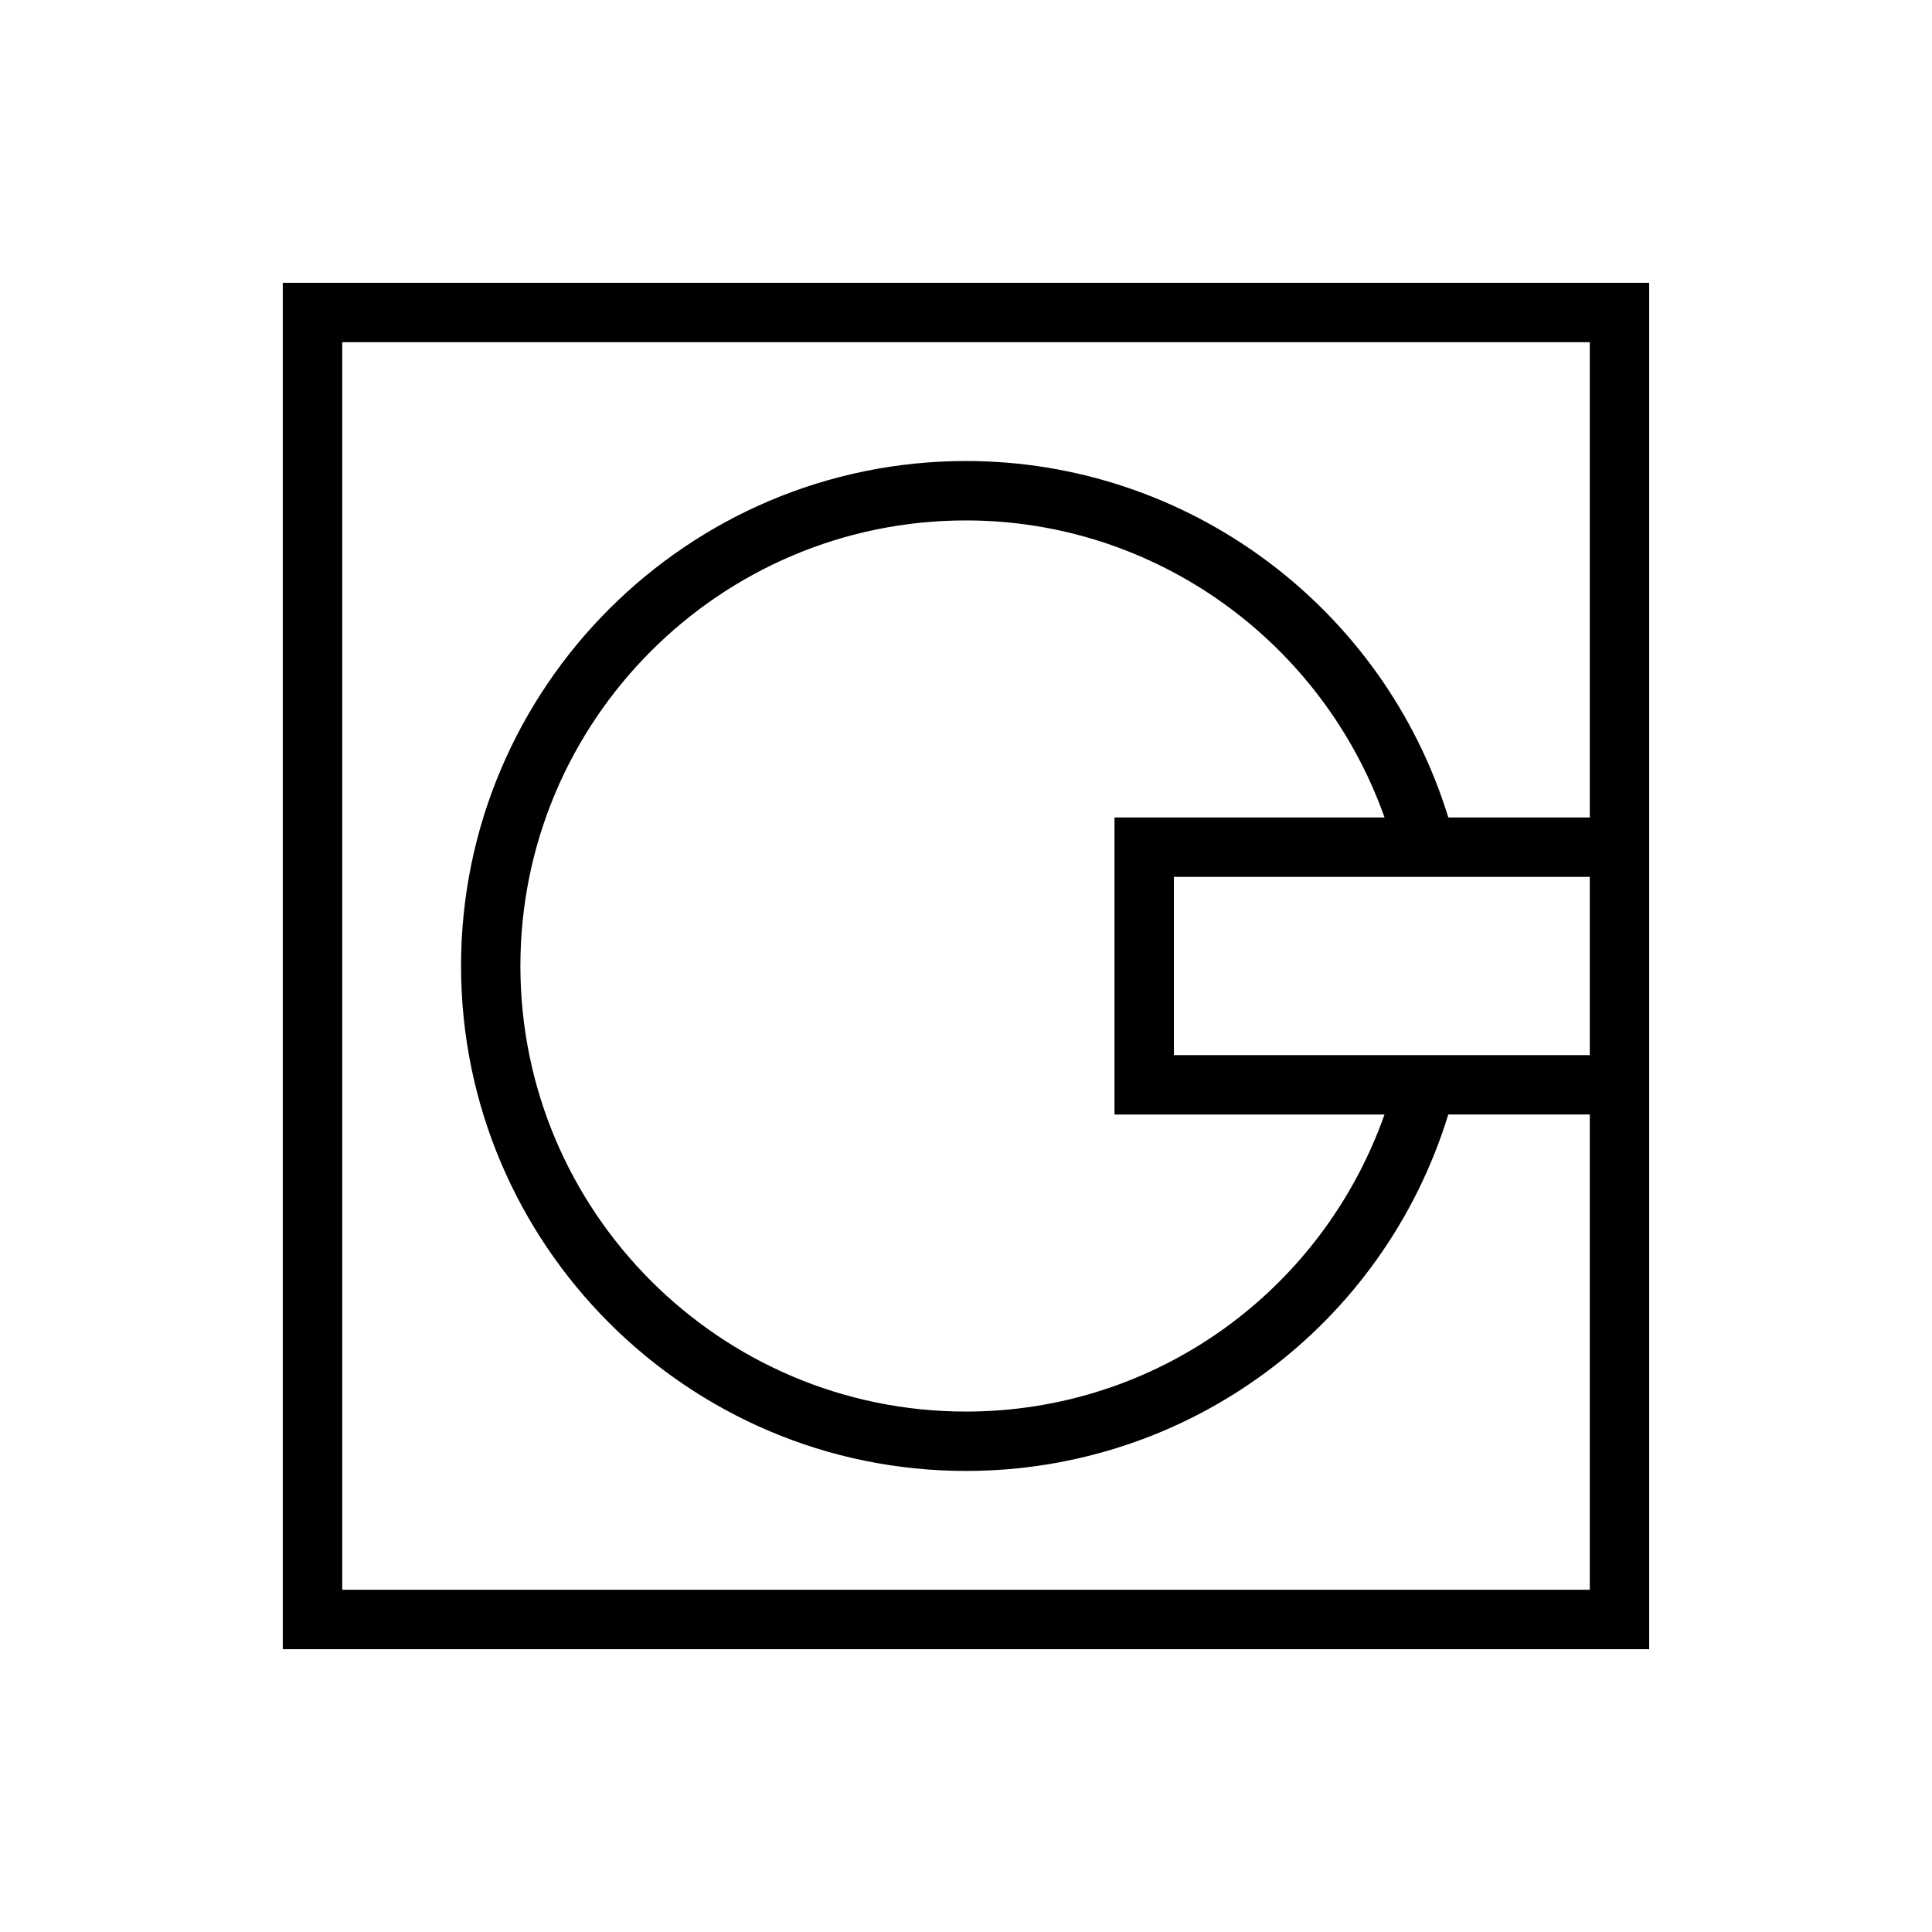 <?xml version="1.0" encoding="UTF-8"?>
<!-- Uploaded to: SVG Repo, www.svgrepo.com, Generator: SVG Repo Mixer Tools -->
<svg fill="#000000" width="800px" height="800px" version="1.1" viewBox="144 144 512 512" xmlns="http://www.w3.org/2000/svg">
 <path d="m218.94 218.94v362.11h362.11v-362.11zm291.97 220.42c-16.547 46.762-60.457 78.719-110.92 78.719-65.117 0-118.08-52.965-118.08-118.08 0-65.117 52.965-118.08 118.08-118.08 50.191 0 94.371 32.07 110.93 78.719l-71.57 0.004v78.719zm-55.812-15.746v-47.23h110.21v47.23zm72.723-62.977c-17.176-55.812-69.039-94.465-127.82-94.465-73.793 0-133.82 60.031-133.82 133.82 0 73.793 60.031 133.82 133.82 133.82 59.117 0 110.65-38.543 127.81-94.465l37.504 0.004v125.95h-330.62v-330.62h330.62v125.95z"/>
</svg>